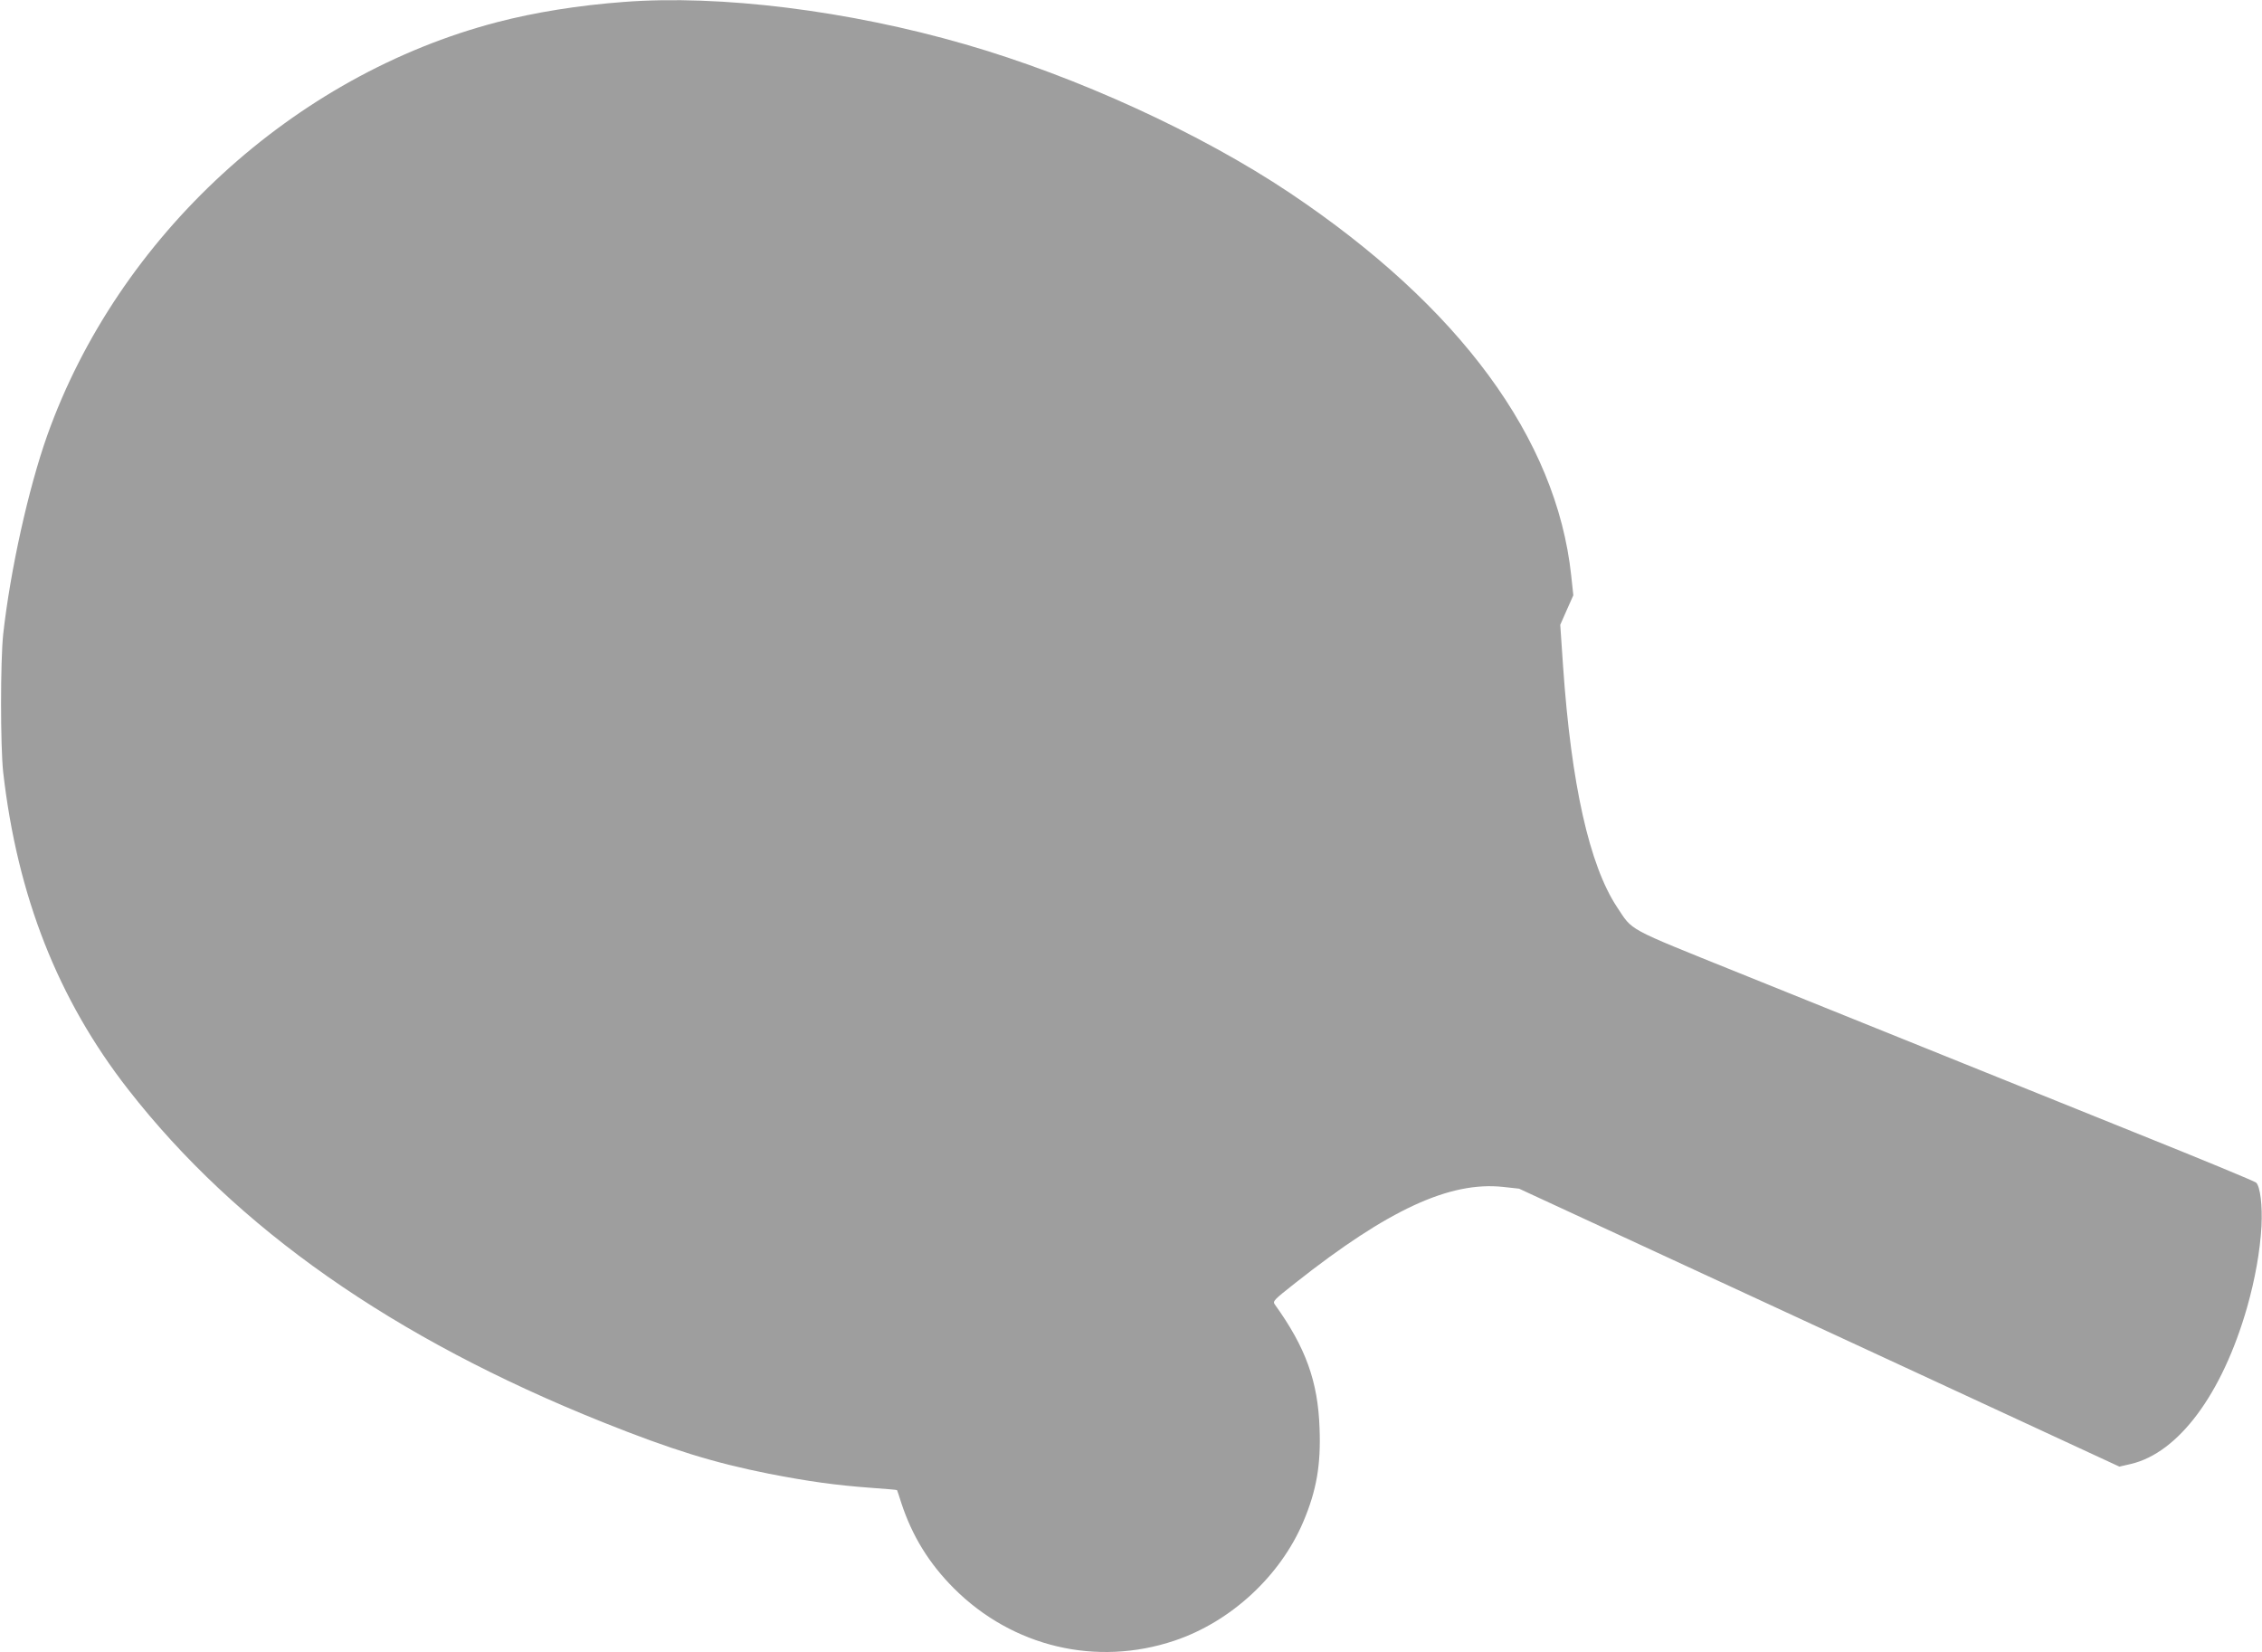 <?xml version="1.0" standalone="no"?>
<!DOCTYPE svg PUBLIC "-//W3C//DTD SVG 20010904//EN"
 "http://www.w3.org/TR/2001/REC-SVG-20010904/DTD/svg10.dtd">
<svg version="1.0" xmlns="http://www.w3.org/2000/svg"
 width="1280pt" height="935pt" viewBox="0 0 1280 935"
 preserveAspectRatio="xMidYMid meet">
<g transform="translate(0,935) scale(0.1,-0.1)"
fill="#9e9e9e" stroke="none">
<path d="M3530 9339 c-256 -19 -504 -59 -715 -114 -1154 -300 -2147 -1213
-2548 -2340 -106 -299 -209 -763 -249 -1125 -16 -152 -16 -632 0 -780 80 -701
310 -1286 707 -1795 614 -788 1501 -1409 2687 -1884 390 -156 627 -229 938
-291 226 -44 377 -65 579 -80 80 -6 146 -11 147 -13 1 -1 12 -33 24 -72 62
-189 158 -344 299 -485 332 -331 806 -443 1247 -295 319 107 599 366 729 673
75 177 100 322 92 529 -9 266 -79 458 -252 699 -15 20 -10 25 117 125 524 414
872 574 1173 542 l91 -10 1698 -786 1699 -787 65 15 c269 63 516 394 657 884
46 162 74 320 82 461 6 119 -7 224 -30 247 -6 7 -318 136 -692 286 -1161 468
-1629 657 -2235 901 -647 261 -598 235 -690 373 -156 236 -259 695 -305 1362
l-16 235 37 84 37 83 -12 112 c-83 776 -632 1522 -1592 2165 -505 338 -1205
659 -1840 842 -657 190 -1385 281 -1929 239z"/>
</g>
</svg>
